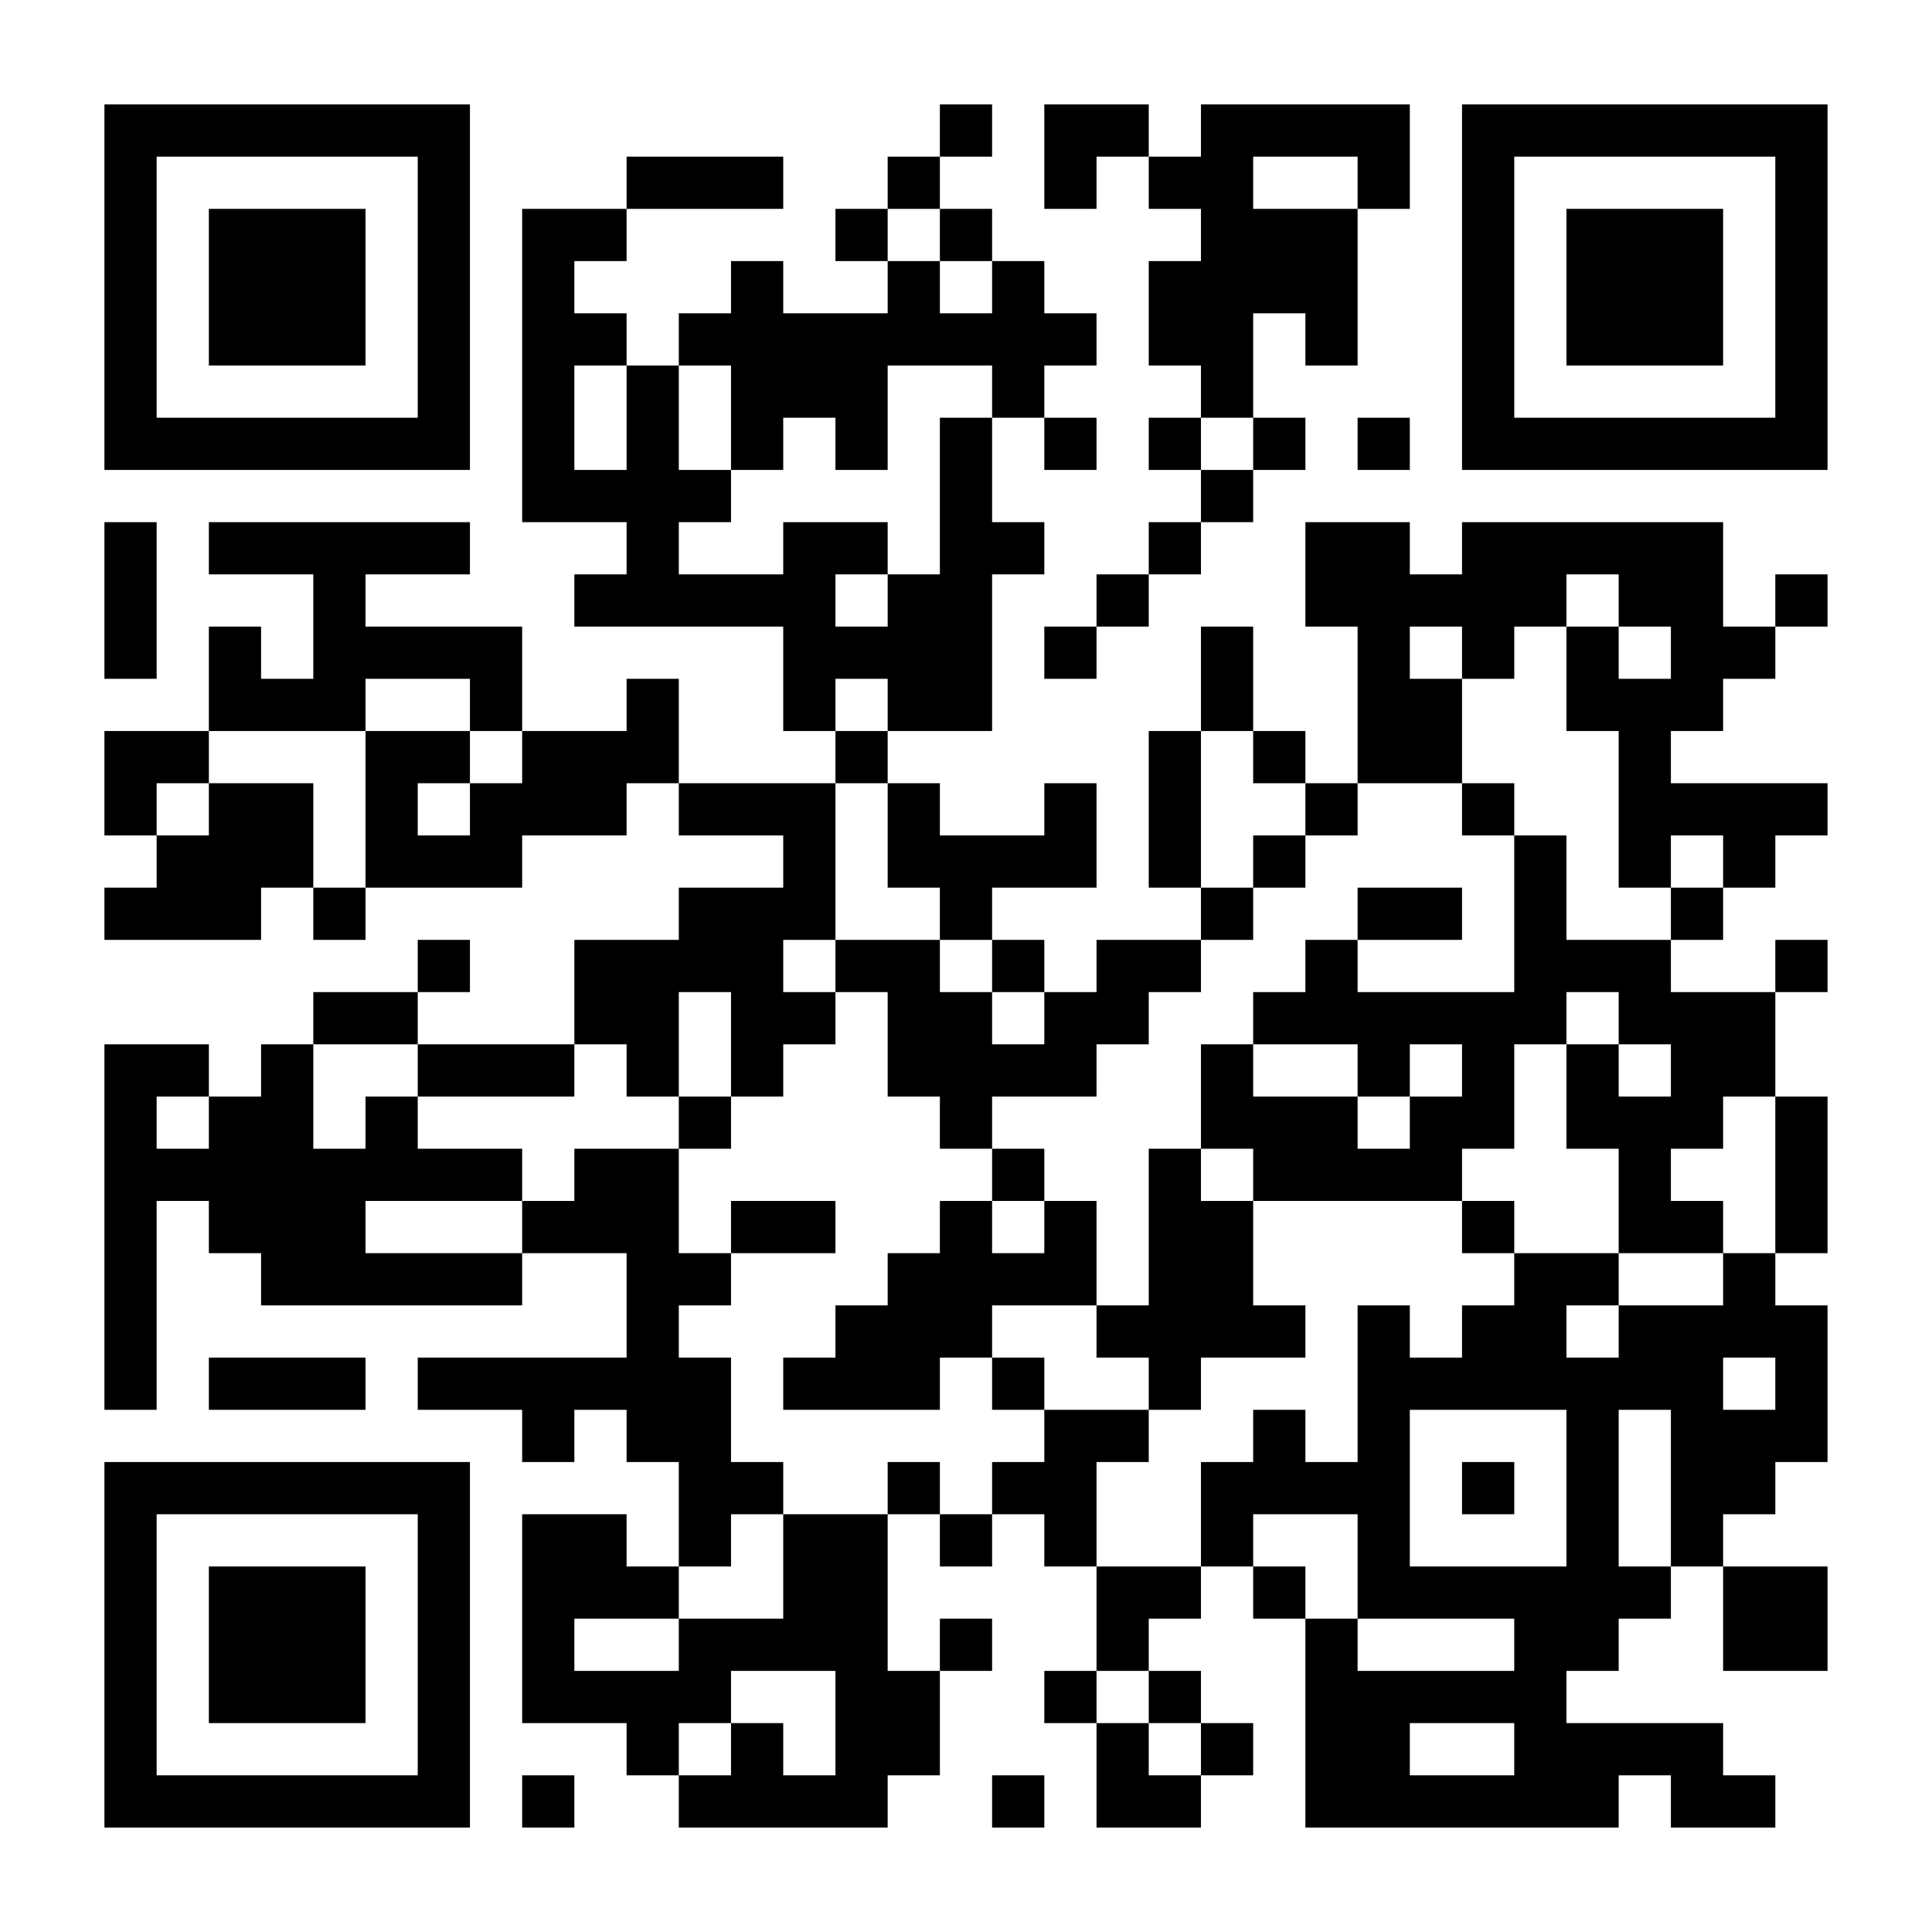 <?xml version="1.0" encoding="UTF-8"?>
<svg xmlns="http://www.w3.org/2000/svg" version="1.1" width="300" height="300" viewBox="0 0 300 300"><rect x="0" y="0" width="300" height="300" fill="#ffffff"/><g transform="scale(8.108)"><g transform="translate(2,2)"><path fill-rule="evenodd" d="M16 0L16 1L15 1L15 2L14 2L14 3L15 3L15 4L13 4L13 3L12 3L12 4L11 4L11 5L10 5L10 4L9 4L9 3L10 3L10 2L13 2L13 1L10 1L10 2L8 2L8 8L10 8L10 9L9 9L9 10L13 10L13 12L14 12L14 13L11 13L11 11L10 11L10 12L8 12L8 10L5 10L5 9L7 9L7 8L2 8L2 9L4 9L4 11L3 11L3 10L2 10L2 12L0 12L0 14L1 14L1 15L0 15L0 16L3 16L3 15L4 15L4 16L5 16L5 15L8 15L8 14L10 14L10 13L11 13L11 14L13 14L13 15L11 15L11 16L9 16L9 18L6 18L6 17L7 17L7 16L6 16L6 17L4 17L4 18L3 18L3 19L2 19L2 18L0 18L0 25L1 25L1 21L2 21L2 22L3 22L3 23L8 23L8 22L10 22L10 24L6 24L6 25L8 25L8 26L9 26L9 25L10 25L10 26L11 26L11 28L10 28L10 27L8 27L8 31L10 31L10 32L11 32L11 33L15 33L15 32L16 32L16 30L17 30L17 29L16 29L16 30L15 30L15 27L16 27L16 28L17 28L17 27L18 27L18 28L19 28L19 30L18 30L18 31L19 31L19 33L21 33L21 32L22 32L22 31L21 31L21 30L20 30L20 29L21 29L21 28L22 28L22 29L23 29L23 33L29 33L29 32L30 32L30 33L32 33L32 32L31 32L31 31L28 31L28 30L29 30L29 29L30 29L30 28L31 28L31 30L33 30L33 28L31 28L31 27L32 27L32 26L33 26L33 23L32 23L32 22L33 22L33 19L32 19L32 17L33 17L33 16L32 16L32 17L30 17L30 16L31 16L31 15L32 15L32 14L33 14L33 13L30 13L30 12L31 12L31 11L32 11L32 10L33 10L33 9L32 9L32 10L31 10L31 8L26 8L26 9L25 9L25 8L23 8L23 10L24 10L24 13L23 13L23 12L22 12L22 10L21 10L21 12L20 12L20 15L21 15L21 16L19 16L19 17L18 17L18 16L17 16L17 15L19 15L19 13L18 13L18 14L16 14L16 13L15 13L15 12L17 12L17 9L18 9L18 8L17 8L17 6L18 6L18 7L19 7L19 6L18 6L18 5L19 5L19 4L18 4L18 3L17 3L17 2L16 2L16 1L17 1L17 0ZM18 0L18 2L19 2L19 1L20 1L20 2L21 2L21 3L20 3L20 5L21 5L21 6L20 6L20 7L21 7L21 8L20 8L20 9L19 9L19 10L18 10L18 11L19 11L19 10L20 10L20 9L21 9L21 8L22 8L22 7L23 7L23 6L22 6L22 4L23 4L23 5L24 5L24 2L25 2L25 0L21 0L21 1L20 1L20 0ZM22 1L22 2L24 2L24 1ZM15 2L15 3L16 3L16 4L17 4L17 3L16 3L16 2ZM9 5L9 7L10 7L10 5ZM11 5L11 7L12 7L12 8L11 8L11 9L13 9L13 8L15 8L15 9L14 9L14 10L15 10L15 9L16 9L16 6L17 6L17 5L15 5L15 7L14 7L14 6L13 6L13 7L12 7L12 5ZM21 6L21 7L22 7L22 6ZM24 6L24 7L25 7L25 6ZM0 8L0 11L1 11L1 8ZM28 9L28 10L27 10L27 11L26 11L26 10L25 10L25 11L26 11L26 13L24 13L24 14L23 14L23 13L22 13L22 12L21 12L21 15L22 15L22 16L21 16L21 17L20 17L20 18L19 18L19 19L17 19L17 20L16 20L16 19L15 19L15 17L14 17L14 16L16 16L16 17L17 17L17 18L18 18L18 17L17 17L17 16L16 16L16 15L15 15L15 13L14 13L14 16L13 16L13 17L14 17L14 18L13 18L13 19L12 19L12 17L11 17L11 19L10 19L10 18L9 18L9 19L6 19L6 18L4 18L4 20L5 20L5 19L6 19L6 20L8 20L8 21L5 21L5 22L8 22L8 21L9 21L9 20L11 20L11 22L12 22L12 23L11 23L11 24L12 24L12 26L13 26L13 27L12 27L12 28L11 28L11 29L9 29L9 30L11 30L11 29L13 29L13 27L15 27L15 26L16 26L16 27L17 27L17 26L18 26L18 25L20 25L20 26L19 26L19 28L21 28L21 26L22 26L22 25L23 25L23 26L24 26L24 23L25 23L25 24L26 24L26 23L27 23L27 22L29 22L29 23L28 23L28 24L29 24L29 23L31 23L31 22L32 22L32 19L31 19L31 20L30 20L30 21L31 21L31 22L29 22L29 20L28 20L28 18L29 18L29 19L30 19L30 18L29 18L29 17L28 17L28 18L27 18L27 20L26 20L26 21L22 21L22 20L21 20L21 18L22 18L22 19L24 19L24 20L25 20L25 19L26 19L26 18L25 18L25 19L24 19L24 18L22 18L22 17L23 17L23 16L24 16L24 17L27 17L27 14L28 14L28 16L30 16L30 15L31 15L31 14L30 14L30 15L29 15L29 12L28 12L28 10L29 10L29 11L30 11L30 10L29 10L29 9ZM5 11L5 12L2 12L2 13L1 13L1 14L2 14L2 13L4 13L4 15L5 15L5 12L7 12L7 13L6 13L6 14L7 14L7 13L8 13L8 12L7 12L7 11ZM14 11L14 12L15 12L15 11ZM26 13L26 14L27 14L27 13ZM22 14L22 15L23 15L23 14ZM24 15L24 16L26 16L26 15ZM1 19L1 20L2 20L2 19ZM11 19L11 20L12 20L12 19ZM17 20L17 21L16 21L16 22L15 22L15 23L14 23L14 24L13 24L13 25L16 25L16 24L17 24L17 25L18 25L18 24L17 24L17 23L19 23L19 24L20 24L20 25L21 25L21 24L23 24L23 23L22 23L22 21L21 21L21 20L20 20L20 23L19 23L19 21L18 21L18 20ZM12 21L12 22L14 22L14 21ZM17 21L17 22L18 22L18 21ZM26 21L26 22L27 22L27 21ZM2 24L2 25L5 25L5 24ZM31 24L31 25L32 25L32 24ZM25 25L25 28L28 28L28 25ZM29 25L29 28L30 28L30 25ZM26 26L26 27L27 27L27 26ZM22 27L22 28L23 28L23 29L24 29L24 30L27 30L27 29L24 29L24 27ZM12 30L12 31L11 31L11 32L12 32L12 31L13 31L13 32L14 32L14 30ZM19 30L19 31L20 31L20 32L21 32L21 31L20 31L20 30ZM25 31L25 32L27 32L27 31ZM8 32L8 33L9 33L9 32ZM17 32L17 33L18 33L18 32ZM0 0L0 7L7 7L7 0ZM1 1L1 6L6 6L6 1ZM2 2L2 5L5 5L5 2ZM26 0L26 7L33 7L33 0ZM27 1L27 6L32 6L32 1ZM28 2L28 5L31 5L31 2ZM0 26L0 33L7 33L7 26ZM1 27L1 32L6 32L6 27ZM2 28L2 31L5 31L5 28Z" fill="#000000"/></g></g></svg>
